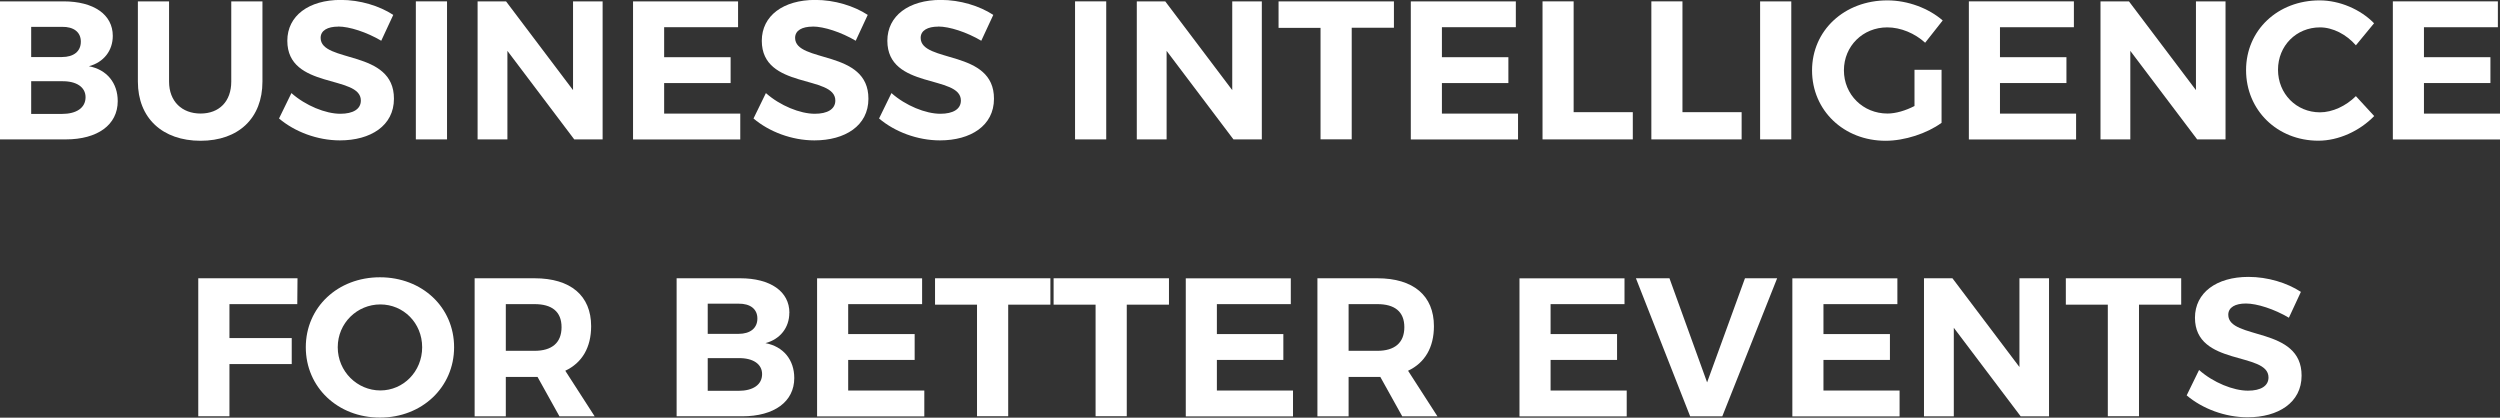 <svg xmlns="http://www.w3.org/2000/svg" id="Layer_2" data-name="Layer 2" viewBox="0 0 328.73 54.92"><rect x="0" y="0" width="328.73" height="54.92" fill="#333333" stroke="none"/><defs><style> .cls-1 { fill: #fff; } </style></defs><g id="logo_ceir" data-name="logo ceir"><g><path class="cls-1" d="m14.83,4.72c0,1.94-1.19,3.47-3.14,3.99,2.36.44,3.79,2.2,3.79,4.59,0,3.11-2.64,5.03-6.84,5.03H0V.18h8.35c3.99,0,6.48,1.74,6.48,4.54Zm-4.2.75c0-1.24-.93-1.97-2.49-1.94h-4.04v3.97h4.04c1.56,0,2.49-.75,2.49-2.02Zm.62,7.31c0-1.32-1.19-2.13-3.11-2.1h-4.04v4.3h4.04c1.92,0,3.11-.8,3.11-2.2Z"></path><path class="cls-1" d="m26.37,14.93c2.44,0,4.04-1.58,4.04-4.2V.18h4.1v10.55c0,4.8-3.14,7.78-8.14,7.78s-8.24-2.98-8.24-7.78V.18h4.1v10.55c0,2.62,1.71,4.2,4.15,4.2Z"></path><path class="cls-1" d="m44.47,3.5c-1.37,0-2.31.49-2.31,1.48,0,3.34,9.67,1.48,9.64,8.01,0,3.55-3.08,5.47-7.1,5.47-2.98,0-5.96-1.14-8.01-2.88l1.63-3.34c1.87,1.66,4.51,2.72,6.43,2.72,1.69,0,2.7-.62,2.7-1.74,0-3.42-9.67-1.43-9.67-7.86,0-3.29,2.83-5.37,7.03-5.37,2.54,0,5.08.78,6.9,1.97l-1.58,3.4c-1.92-1.14-4.2-1.87-5.65-1.87Z"></path><path class="cls-1" d="m58.78.18v18.15h-4.1V.18h4.1Z"></path><path class="cls-1" d="m66.54.18l8.81,11.67V.18h3.89v18.15h-3.73l-8.79-11.64v11.64h-3.92V.18h3.73Z"></path><path class="cls-1" d="m97.05.18v3.4h-9.72v3.94h8.74v3.4h-8.74v4.02h10.01v3.4h-14.1V.18h13.82Z"></path><path class="cls-1" d="m106.86,3.5c-1.37,0-2.31.49-2.31,1.48,0,3.34,9.67,1.48,9.64,8.01,0,3.55-3.08,5.47-7.1,5.47-2.98,0-5.96-1.14-8.01-2.88l1.63-3.34c1.87,1.66,4.51,2.72,6.43,2.72,1.69,0,2.7-.62,2.7-1.74,0-3.42-9.67-1.43-9.67-7.86,0-3.29,2.83-5.37,7.03-5.37,2.54,0,5.08.78,6.9,1.97l-1.58,3.4c-1.92-1.14-4.2-1.87-5.65-1.87Z"></path><path class="cls-1" d="m123.37,3.5c-1.37,0-2.31.49-2.31,1.48,0,3.34,9.67,1.48,9.64,8.01,0,3.55-3.08,5.47-7.1,5.47-2.98,0-5.96-1.14-8.01-2.88l1.63-3.34c1.87,1.66,4.51,2.72,6.43,2.72,1.69,0,2.7-.62,2.7-1.74,0-3.42-9.67-1.43-9.67-7.86,0-3.29,2.83-5.37,7.03-5.37,2.54,0,5.08.78,6.9,1.97l-1.58,3.4c-1.92-1.14-4.2-1.87-5.65-1.87Z"></path><path class="cls-1" d="m145.46.18v18.15h-4.1V.18h4.1Z"></path><path class="cls-1" d="m153.22.18l8.81,11.67V.18h3.89v18.15h-3.73l-8.79-11.64v11.64h-3.92V.18h3.73Z"></path><path class="cls-1" d="m183.29.18v3.47h-5.55v14.67h-4.1V3.66h-5.52V.18h15.17Z"></path><path class="cls-1" d="m199.32.18v3.4h-9.72v3.94h8.74v3.4h-8.74v4.02h10.01v3.4h-14.1V.18h13.82Z"></path><path class="cls-1" d="m206.92.18v14.57h7.78v3.58h-11.87V.18h4.1Z"></path><path class="cls-1" d="m221.23.18v14.57h7.78v3.58h-11.87V.18h4.1Z"></path><path class="cls-1" d="m235.54.18v18.15h-4.1V.18h4.1Z"></path><path class="cls-1" d="m251.75,9.18h3.55v6.97c-1.92,1.4-4.85,2.36-7.36,2.36-5.5,0-9.67-3.99-9.67-9.25S242.52.05,248.17.05c2.7,0,5.44,1.04,7.28,2.64l-2.31,2.93c-1.35-1.24-3.21-2.02-4.98-2.02-3.21,0-5.7,2.46-5.7,5.65s2.51,5.68,5.73,5.68c1.09,0,2.39-.39,3.55-.99v-4.77Z"></path><path class="cls-1" d="m272.7.18v3.4h-9.72v3.94h8.74v3.4h-8.74v4.02h10.01v3.4h-14.1V.18h13.82Z"></path><path class="cls-1" d="m279.94.18l8.81,11.67V.18h3.89v18.15h-3.73l-8.79-11.64v11.64h-3.92V.18h3.73Z"></path><path class="cls-1" d="m305.06,3.6c-3.11,0-5.52,2.41-5.52,5.57s2.41,5.6,5.52,5.6c1.63,0,3.42-.83,4.72-2.13l2.41,2.62c-1.92,1.97-4.69,3.24-7.34,3.24-5.42,0-9.51-4.02-9.51-9.28S299.51.05,305.01.05c2.62,0,5.37,1.17,7.16,3.01l-2.39,2.9c-1.24-1.43-3.03-2.36-4.72-2.36Z"></path><path class="cls-1" d="m328.45.18v3.4h-9.72v3.94h8.74v3.4h-8.74v4.02h10.01v3.4h-14.1V.18h13.82Z"></path></g><g><path class="cls-1" d="m39.12,36.59l-.03,3.4h-8.92v4.46h8.19v3.42h-8.19v6.87h-4.1v-18.15h13.04Z"></path><path class="cls-1" d="m59.71,45.66c0,5.24-4.2,9.25-9.75,9.25s-9.75-3.99-9.75-9.25,4.2-9.2,9.75-9.2,9.75,3.94,9.75,9.2Zm-15.3,0c0,3.19,2.57,5.68,5.6,5.68s5.5-2.49,5.5-5.68-2.46-5.63-5.5-5.63-5.6,2.44-5.6,5.63Z"></path><path class="cls-1" d="m73.56,54.74l-2.88-5.18h-4.17v5.18h-4.1v-18.15h7.88c4.74,0,7.44,2.28,7.44,6.3,0,2.8-1.19,4.82-3.4,5.86l3.86,5.99h-4.64Zm-7.05-8.61h3.78c2.26,0,3.55-1.04,3.55-3.11s-1.3-3.03-3.55-3.03h-3.78v6.14Z"></path><path class="cls-1" d="m103.79,41.13c0,1.94-1.19,3.47-3.14,3.99,2.36.44,3.79,2.2,3.79,4.59,0,3.11-2.64,5.03-6.84,5.03h-8.63v-18.15h8.35c3.99,0,6.48,1.74,6.48,4.54Zm-4.2.75c0-1.24-.93-1.97-2.49-1.95h-4.04v3.97h4.04c1.56,0,2.49-.75,2.49-2.02Zm.62,7.31c0-1.32-1.19-2.13-3.11-2.1h-4.04v4.3h4.04c1.92,0,3.11-.8,3.11-2.2Z"></path><path class="cls-1" d="m121.25,36.59v3.4h-9.72v3.94h8.74v3.4h-8.74v4.02h10.01v3.4h-14.1v-18.15h13.82Z"></path><path class="cls-1" d="m138.12,36.59v3.47h-5.55v14.67h-4.1v-14.67h-5.52v-3.47h15.17Z"></path><path class="cls-1" d="m153.71,36.59v3.47h-5.55v14.67h-4.1v-14.67h-5.52v-3.47h15.17Z"></path><path class="cls-1" d="m169.73,36.59v3.4h-9.72v3.94h8.74v3.4h-8.74v4.02h10.01v3.4h-14.1v-18.15h13.82Z"></path><path class="cls-1" d="m184.38,54.74l-2.88-5.18h-4.17v5.18h-4.1v-18.15h7.88c4.74,0,7.44,2.28,7.44,6.3,0,2.8-1.19,4.82-3.4,5.86l3.86,5.99h-4.64Zm-7.05-8.61h3.78c2.26,0,3.55-1.04,3.55-3.11s-1.3-3.03-3.55-3.03h-3.78v6.14Z"></path><path class="cls-1" d="m213.61,36.59v3.4h-9.72v3.94h8.74v3.4h-8.74v4.02h10.01v3.4h-14.1v-18.15h13.82Z"></path><path class="cls-1" d="m219.52,36.59l4.95,13.69,4.98-13.69h4.23l-7.21,18.15h-4.23l-7.13-18.15h4.41Z"></path><path class="cls-1" d="m249.49,36.59v3.4h-9.72v3.94h8.74v3.4h-8.74v4.02h10.01v3.4h-14.1v-18.15h13.82Z"></path><path class="cls-1" d="m256.73,36.59l8.81,11.67v-11.67h3.89v18.15h-3.73l-8.79-11.64v11.64h-3.92v-18.15h3.73Z"></path><path class="cls-1" d="m286.81,36.59v3.47h-5.55v14.67h-4.1v-14.67h-5.52v-3.47h15.17Z"></path><path class="cls-1" d="m295.31,39.91c-1.37,0-2.31.49-2.31,1.48,0,3.34,9.67,1.48,9.64,8.01,0,3.55-3.08,5.47-7.1,5.47-2.98,0-5.96-1.14-8.01-2.88l1.63-3.34c1.87,1.66,4.51,2.72,6.43,2.72,1.69,0,2.7-.62,2.7-1.74,0-3.42-9.67-1.43-9.67-7.85,0-3.29,2.83-5.37,7.03-5.37,2.54,0,5.08.78,6.9,1.97l-1.58,3.4c-1.92-1.14-4.2-1.87-5.65-1.87Z"></path></g></g></svg>
